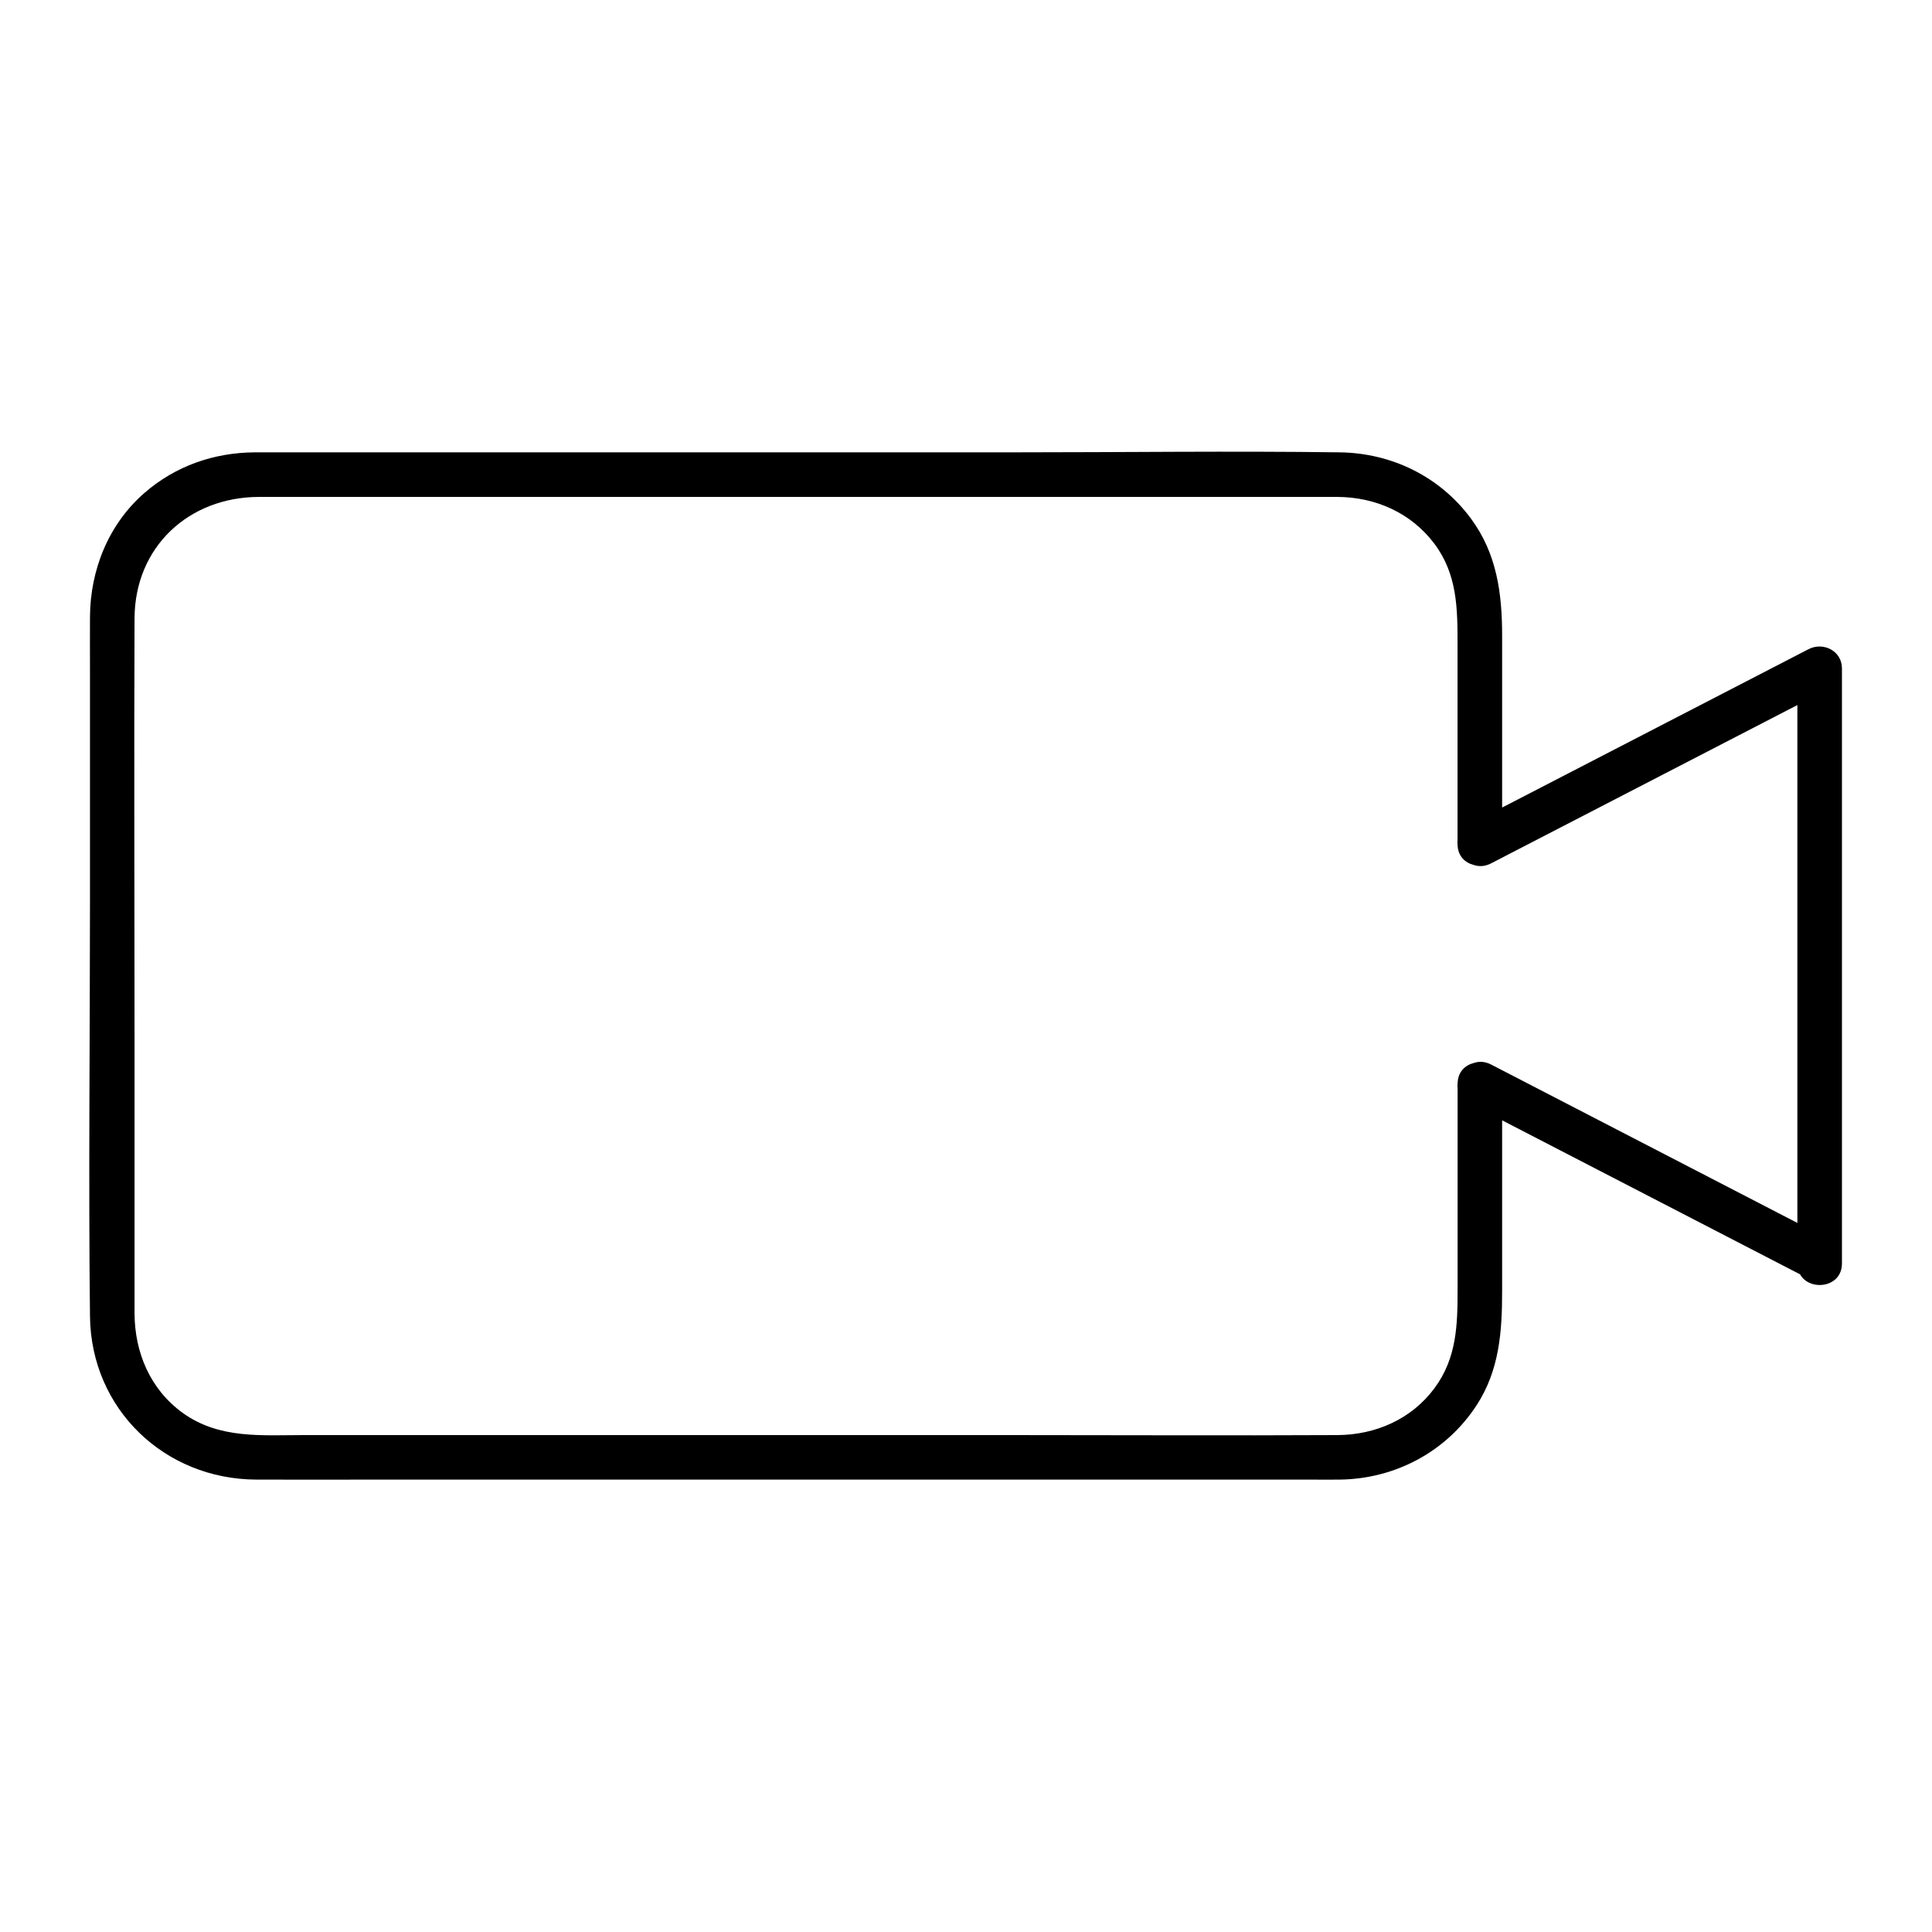 <?xml version="1.0" encoding="UTF-8"?>
<!-- Uploaded to: SVG Repo, www.svgrepo.com, Generator: SVG Repo Mixer Tools -->
<svg fill="#000000" width="800px" height="800px" version="1.1" viewBox="144 144 512 512" xmlns="http://www.w3.org/2000/svg">
 <path d="m623.26 316.05c-26.32 13.609-52.645 27.219-78.965 40.816-0.738 0.383-1.477 0.766-2.215 1.141v-45.5c0-11.16-1.367-21.719-8.227-31.027-8.227-11.168-21.02-17.426-34.832-17.605-28.703-0.383-57.438 0-86.141 0h-142.6-48.148c-3.512 0-7.016-0.02-10.527 0-10.883 0.051-21.086 3.59-29.344 10.773-9.496 8.266-14.348 20.379-14.414 32.816-0.031 4.613 0 9.23 0 13.844v61.578c0 36.645-0.414 73.316 0 109.96 0.277 24.57 19.75 43.18 44.102 43.266 10.695 0.039 21.402 0 32.098 0h134.87 112.33c2.629 0 5.266 0.039 7.891 0 14.641-0.215 28.164-7.391 36.191-19.719 6.031-9.277 6.75-19.512 6.75-30.16v-34.094-11.238c23.359 12.074 46.719 24.148 70.082 36.23 2.961 1.523 5.922 3.059 8.875 4.586 2.539 4.555 11.098 3.609 11.098-2.875v-1.082-137.09-19.523c0.016-4.656-4.953-7.125-8.871-5.098zm-73.004 115.8c-3.699-1.91-7.398-3.828-11.098-5.738-1.645-0.848-3.227-0.887-4.606-0.402-2.242 0.562-4.144 2.301-4.262 5.234-0.07 0.48-0.078 0.973-0.012 1.457v53.184c0 9.457-0.176 18.32-6.168 26.363-6.121 8.207-15.645 12.32-25.711 12.367-28.961 0.148-57.918 0-86.879 0h-138.79-48.215c-11.141 0-22.414 1.082-32.059-5.856-8.629-6.219-12.762-16.008-12.801-26.422-0.02-4.734 0-9.465 0-14.199v-59.758c0-36.734-0.148-73.465 0-110.2 0.078-18.973 14.414-32.188 33.051-32.188h32.668 131.6 111.64c3.277 0 6.555-0.02 9.832 0 10.078 0.051 19.504 4.211 25.652 12.367 6.109 8.109 6.168 17.172 6.168 26.727v32.926 18.832c-0.059 0.473-0.051 0.945 0.012 1.426 0.109 2.914 1.977 4.664 4.211 5.234 1.387 0.492 3 0.461 4.656-0.395 26.32-13.609 52.645-27.219 78.965-40.816 0.738-0.383 1.477-0.766 2.215-1.141v128.48 8.758c-23.352-12.094-46.711-24.168-70.074-36.242z"/>
</svg>